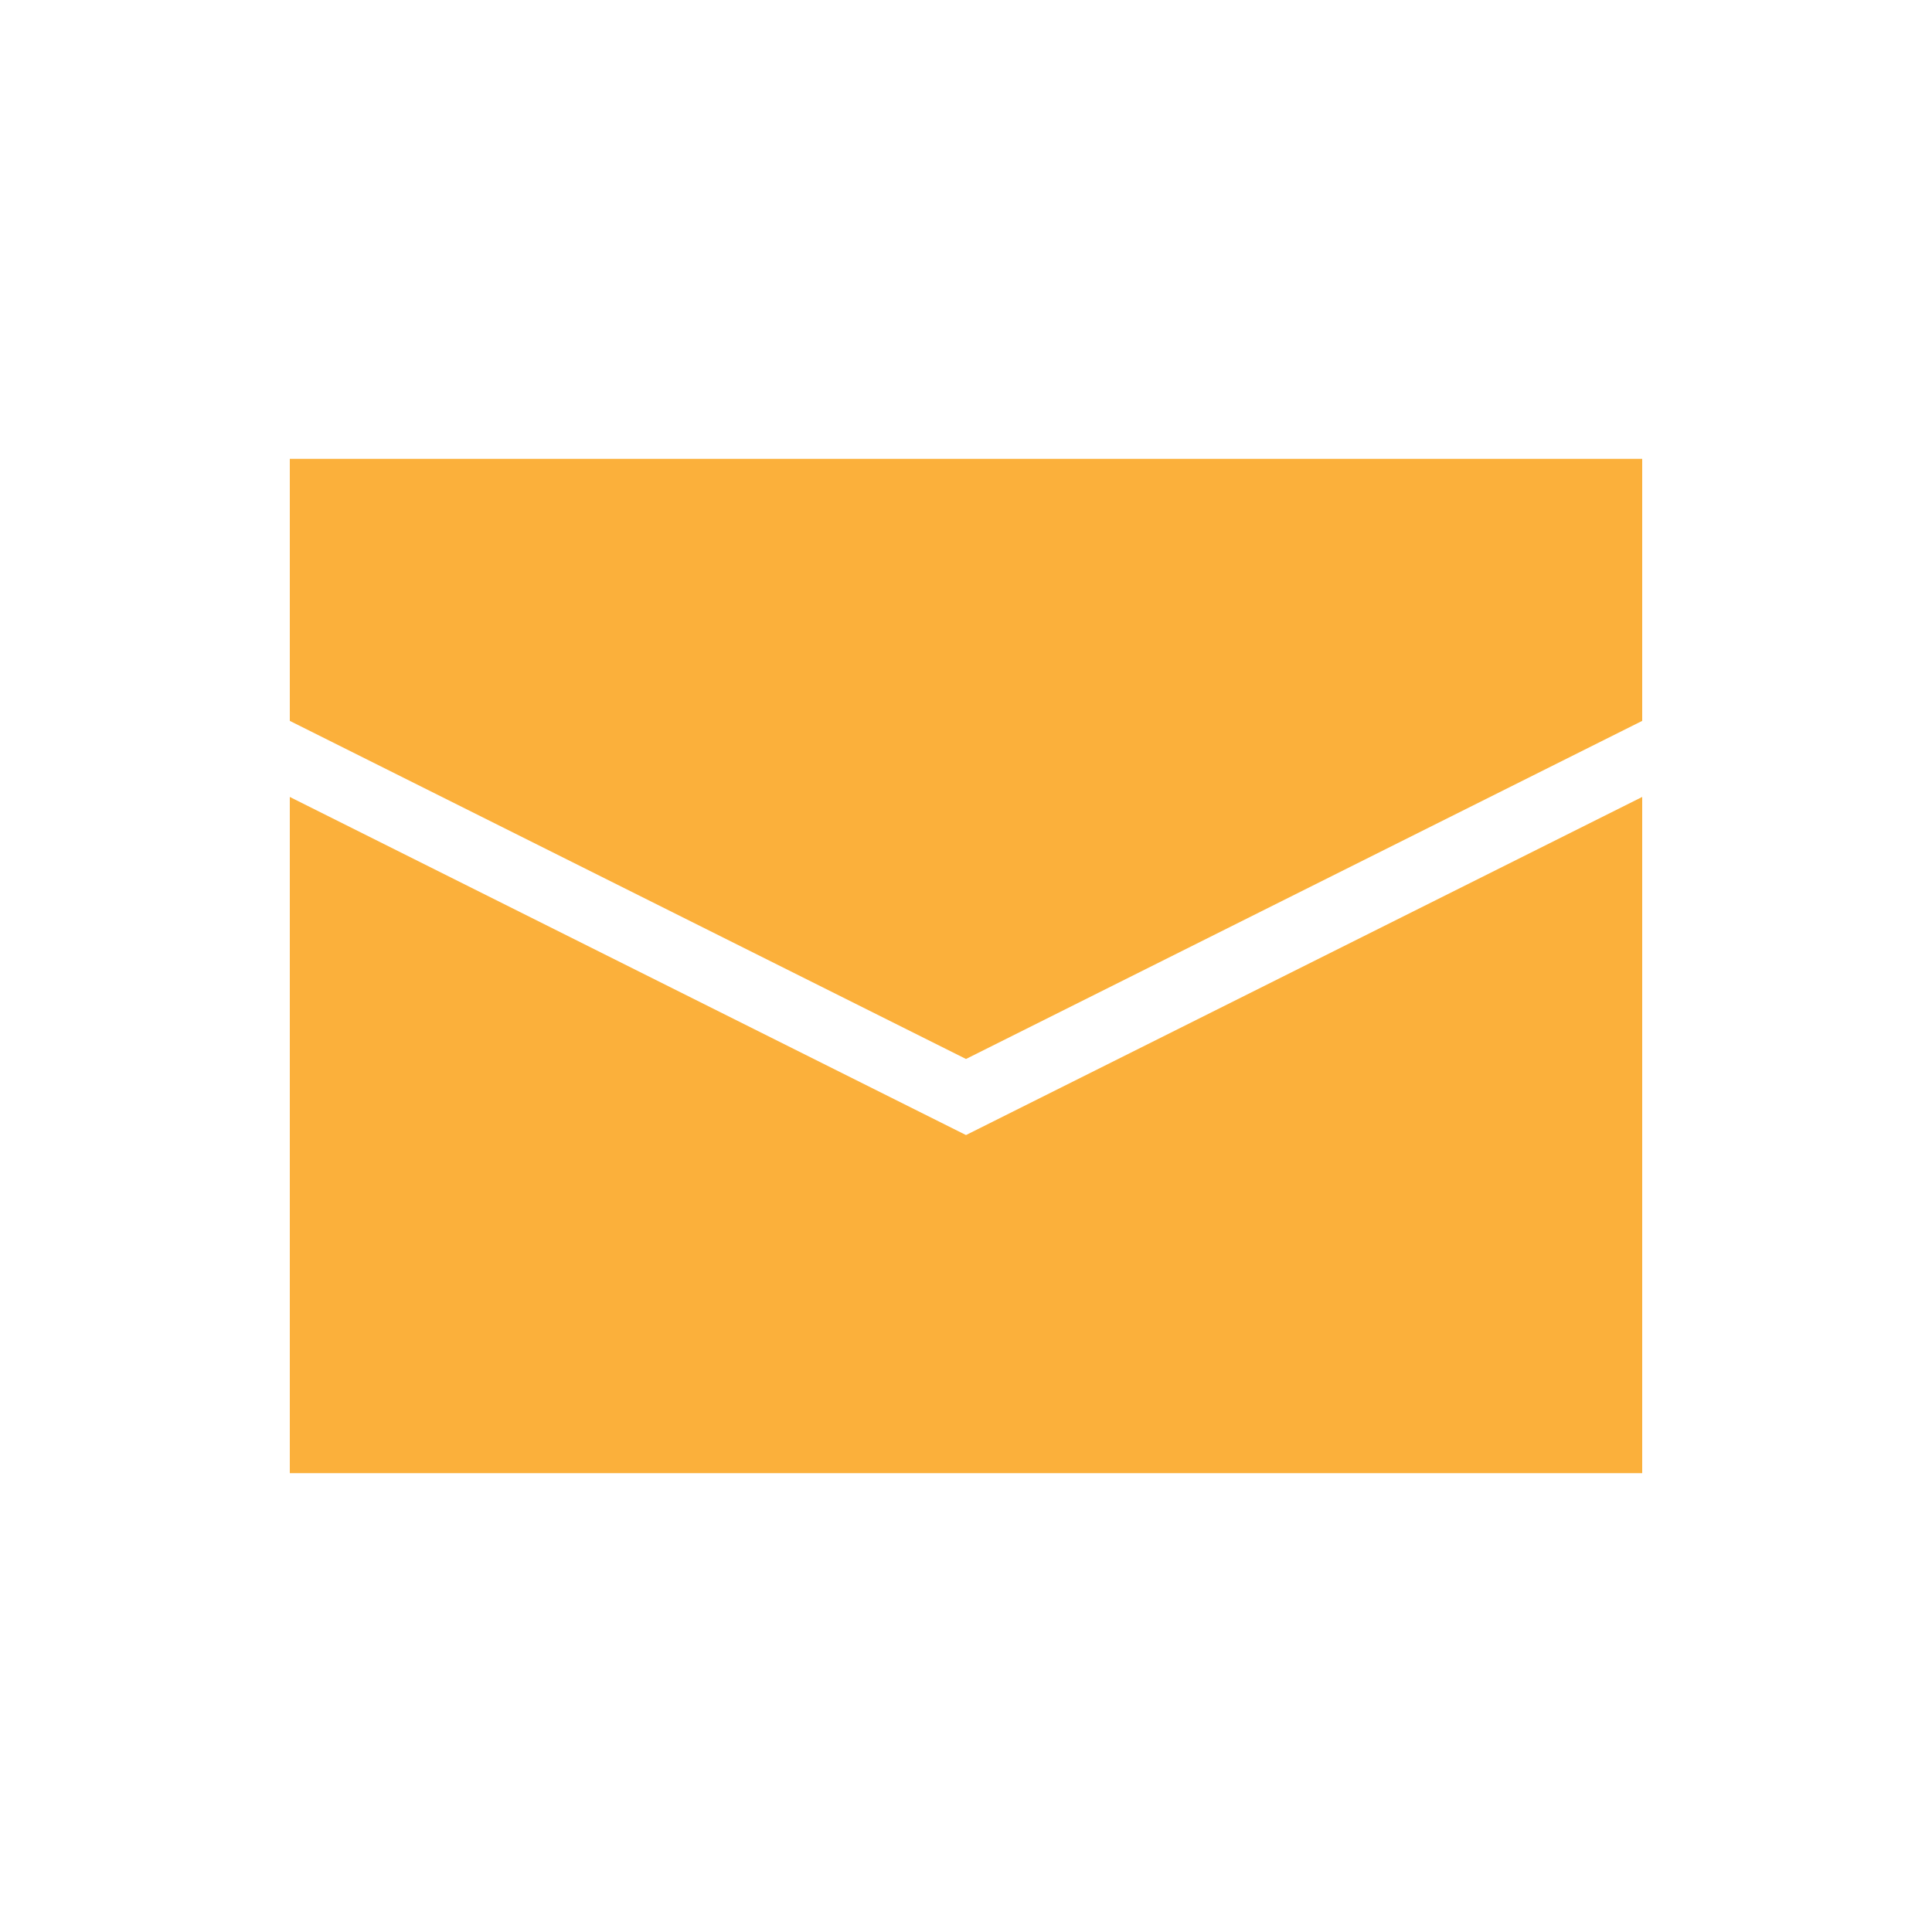 <svg id="图层_1" data-name="图层 1" xmlns="http://www.w3.org/2000/svg" viewBox="0 0 1000 1000"><title>Linshiyouxiang</title><circle cx="500" cy="500" r="500" style="fill:none"/><polygon points="500 587.5 150 412.5 150 762.5 850 762.5 850 412.5 500 587.5" style="fill:#fbb03b"/><polygon points="150 237.5 150 373.125 500 548.125 850 373.125 850 237.5 150 237.5" style="fill:#fbb03b"/></svg>